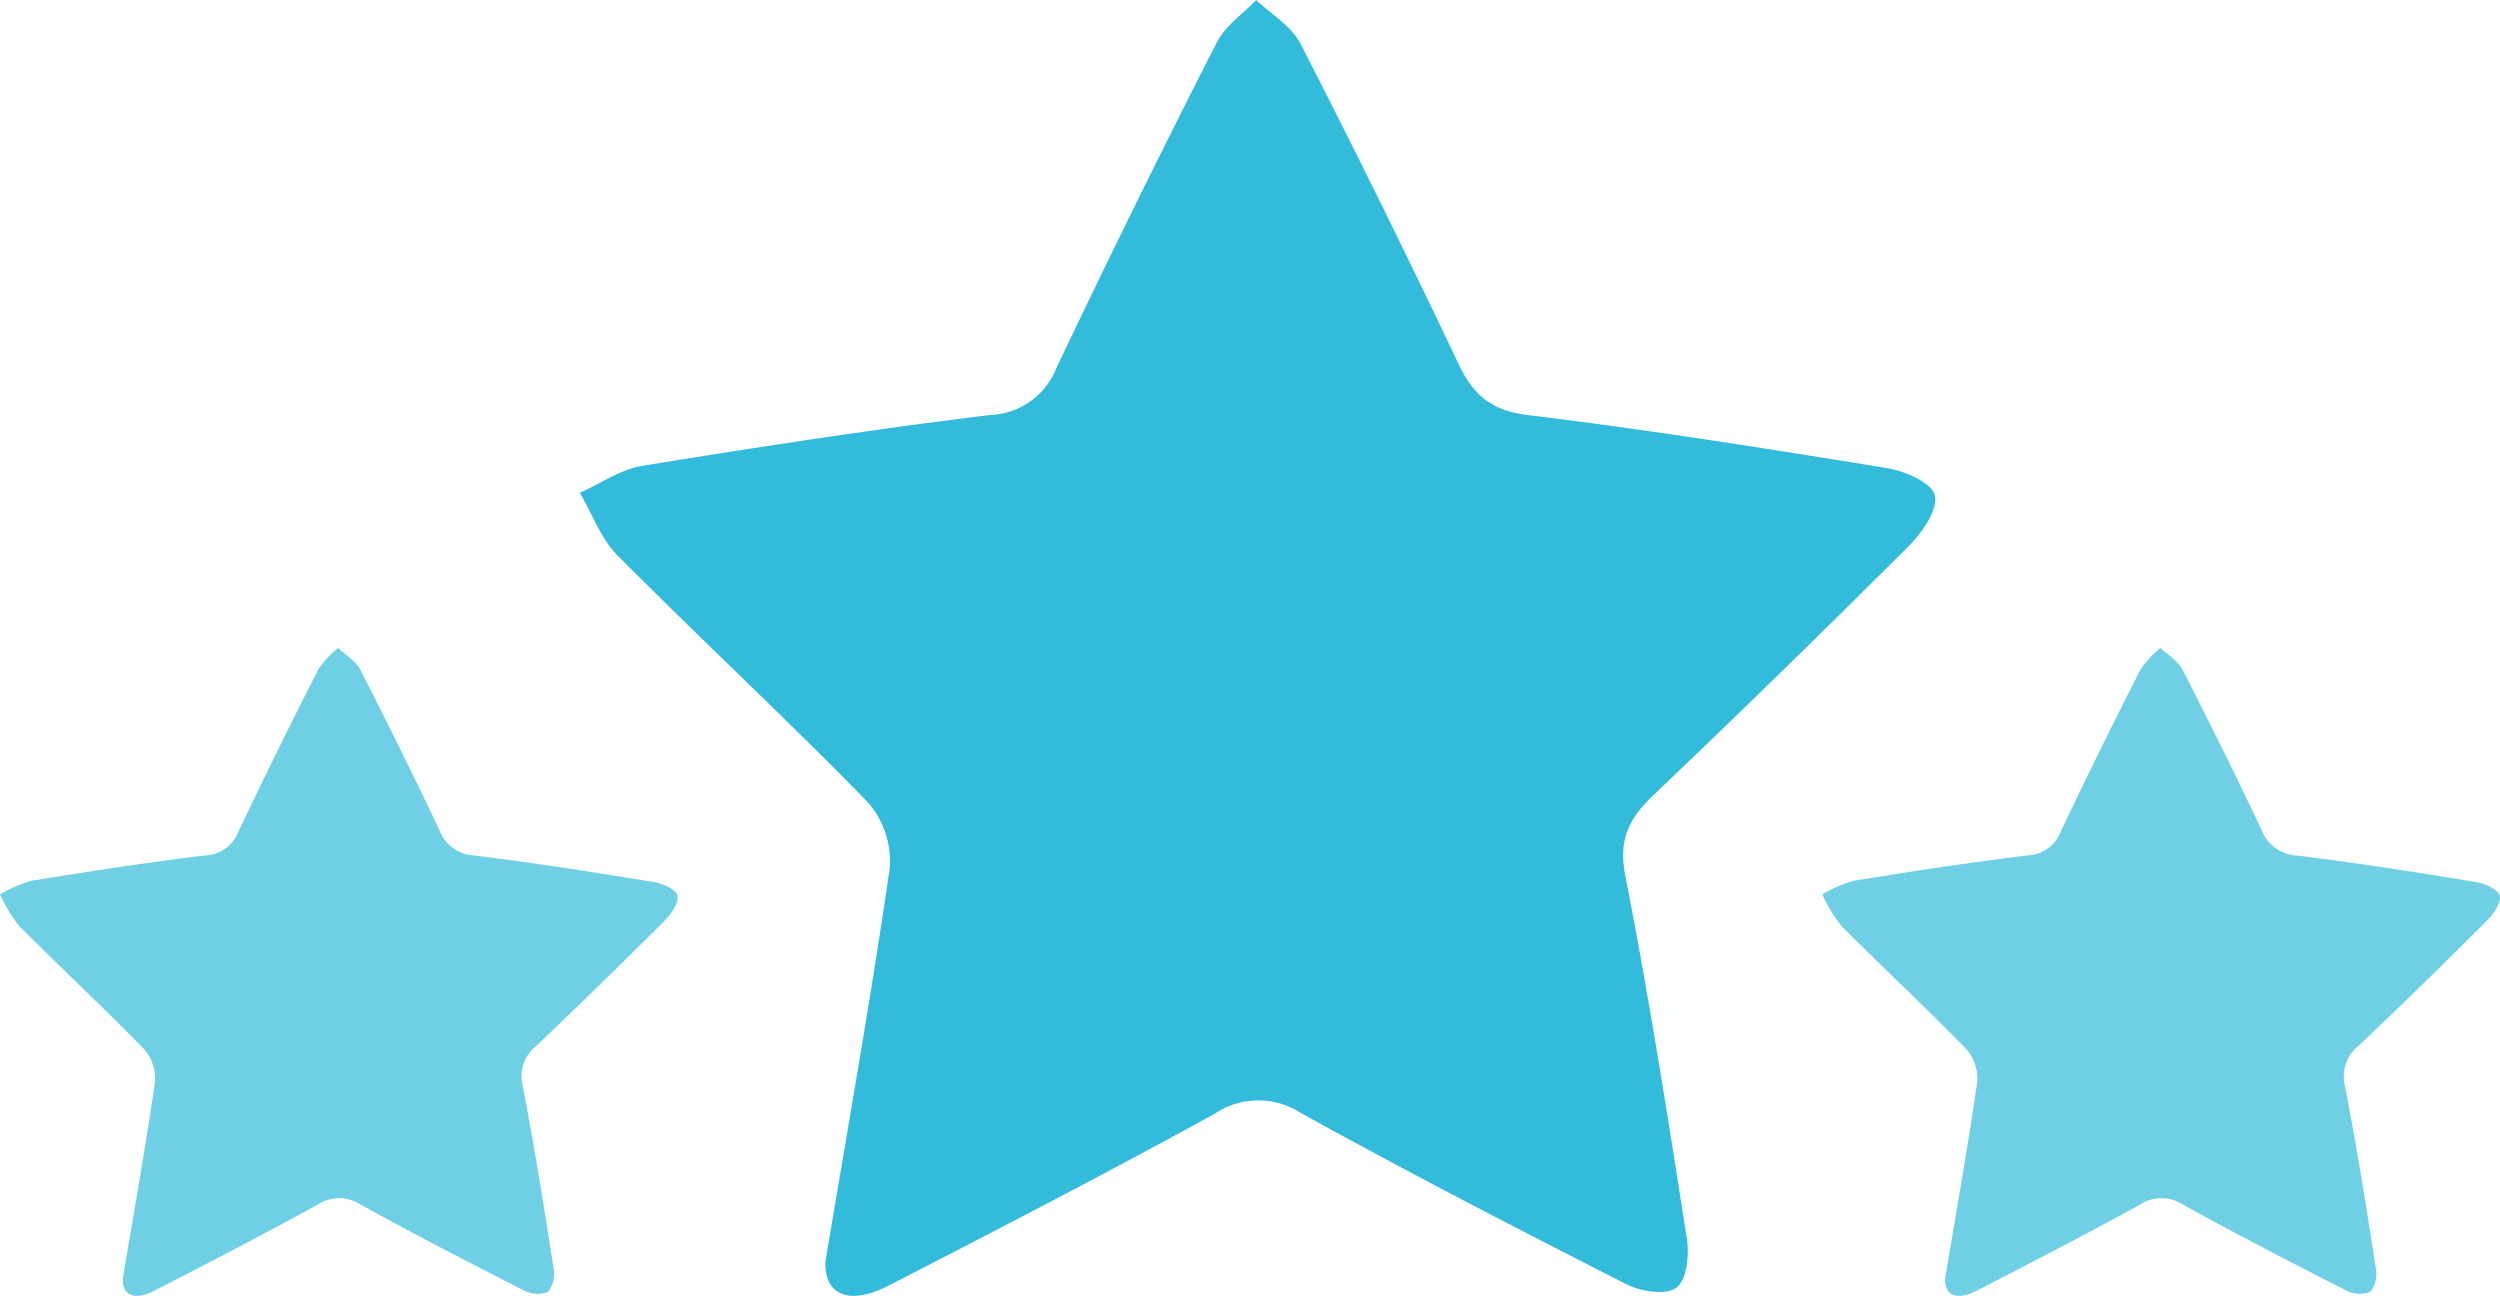 <svg xmlns="http://www.w3.org/2000/svg" id="Group_26" data-name="Group 26" width="200.26" height="103.802" viewBox="0 0 200.26 103.802"><path id="Path_35" data-name="Path 35" d="M-469.454,787.732c1.823-10.9,3.657-21.164,5.144-31.475a7.159,7.159,0,0,0-1.724-5.283c-6.557-6.724-13.443-13.127-20.066-19.789-1.34-1.347-2.036-3.335-3.029-5.027,1.668-.744,3.272-1.88,5.014-2.163,9.258-1.5,18.534-2.93,27.843-4.067a5.958,5.958,0,0,0,5.34-3.811Q-444.7,703-438.1,690.07c.671-1.322,2.084-2.267,3.154-3.387,1.2,1.149,2.821,2.085,3.538,3.483q6.522,12.717,12.652,25.634c1.2,2.539,2.647,3.779,5.61,4.138,9.6,1.165,19.168,2.688,28.719,4.241,1.431.234,3.565,1.15,3.833,2.16.29,1.095-.948,2.941-1.992,3.988q-10.121,10.126-20.491,20c-1.993,1.889-2.882,3.576-2.3,6.531,1.889,9.637,3.412,19.348,4.928,29.054.2,1.292-.008,3.292-.825,3.913s-2.843.331-3.987-.253c-8.755-4.453-17.488-8.961-26.081-13.718a6.28,6.28,0,0,0-6.949.053c-8.607,4.736-17.34,9.246-26.073,13.747C-467.676,791.357-469.56,790.31-469.454,787.732Z" transform="translate(535.575 -686.683)" fill="#33bbdb" fill-rule="evenodd"></path><path id="Path_36" data-name="Path 36" d="M-479.292,737.207c.912-5.452,1.829-10.582,2.572-15.737a3.58,3.58,0,0,0-.862-2.642c-3.279-3.362-6.722-6.563-10.033-9.894a12.1,12.1,0,0,1-1.515-2.513,11.011,11.011,0,0,1,2.507-1.081c4.629-.752,9.267-1.465,13.921-2.033a2.979,2.979,0,0,0,2.67-1.906q3.114-6.557,6.415-13.024a8.343,8.343,0,0,1,1.577-1.693c.6.575,1.411,1.042,1.769,1.742q3.261,6.358,6.326,12.817a3.157,3.157,0,0,0,2.805,2.069c4.8.582,9.584,1.344,14.36,2.121.715.117,1.782.575,1.916,1.08.145.547-.474,1.471-1,1.994q-5.06,5.063-10.246,10a3.135,3.135,0,0,0-1.152,3.266c.945,4.819,1.706,9.674,2.464,14.527a2.441,2.441,0,0,1-.413,1.957,2.348,2.348,0,0,1-1.993-.126c-4.377-2.227-8.744-4.48-13.04-6.859a3.14,3.14,0,0,0-3.474.026c-4.3,2.368-8.67,4.623-13.037,6.873C-478.4,739.02-479.344,738.5-479.292,737.207Z" transform="translate(489.129 -634.782)" fill="#33bbdb" fill-rule="evenodd" opacity="0.7"></path><path id="Path_37" data-name="Path 37" d="M-479.292,737.207c.912-5.452,1.829-10.582,2.572-15.737a3.58,3.58,0,0,0-.862-2.642c-3.279-3.362-6.722-6.563-10.033-9.894a12.1,12.1,0,0,1-1.515-2.513,11.011,11.011,0,0,1,2.507-1.081c4.629-.752,9.267-1.465,13.921-2.033a2.979,2.979,0,0,0,2.67-1.906q3.114-6.557,6.415-13.024a8.343,8.343,0,0,1,1.577-1.693c.6.575,1.411,1.042,1.769,1.742q3.261,6.358,6.326,12.817a3.157,3.157,0,0,0,2.805,2.069c4.8.582,9.584,1.344,14.36,2.121.715.117,1.782.575,1.916,1.08.145.547-.474,1.471-1,1.994q-5.06,5.063-10.246,10a3.135,3.135,0,0,0-1.152,3.266c.945,4.819,1.706,9.674,2.464,14.527a2.441,2.441,0,0,1-.413,1.957,2.348,2.348,0,0,1-1.993-.126c-4.377-2.227-8.744-4.48-13.04-6.859a3.14,3.14,0,0,0-3.474.026c-4.3,2.368-8.67,4.623-13.037,6.873C-478.4,739.02-479.344,738.5-479.292,737.207Z" transform="translate(635.101 -634.782)" fill="#33bbdb" fill-rule="evenodd" opacity="0.7"></path></svg>